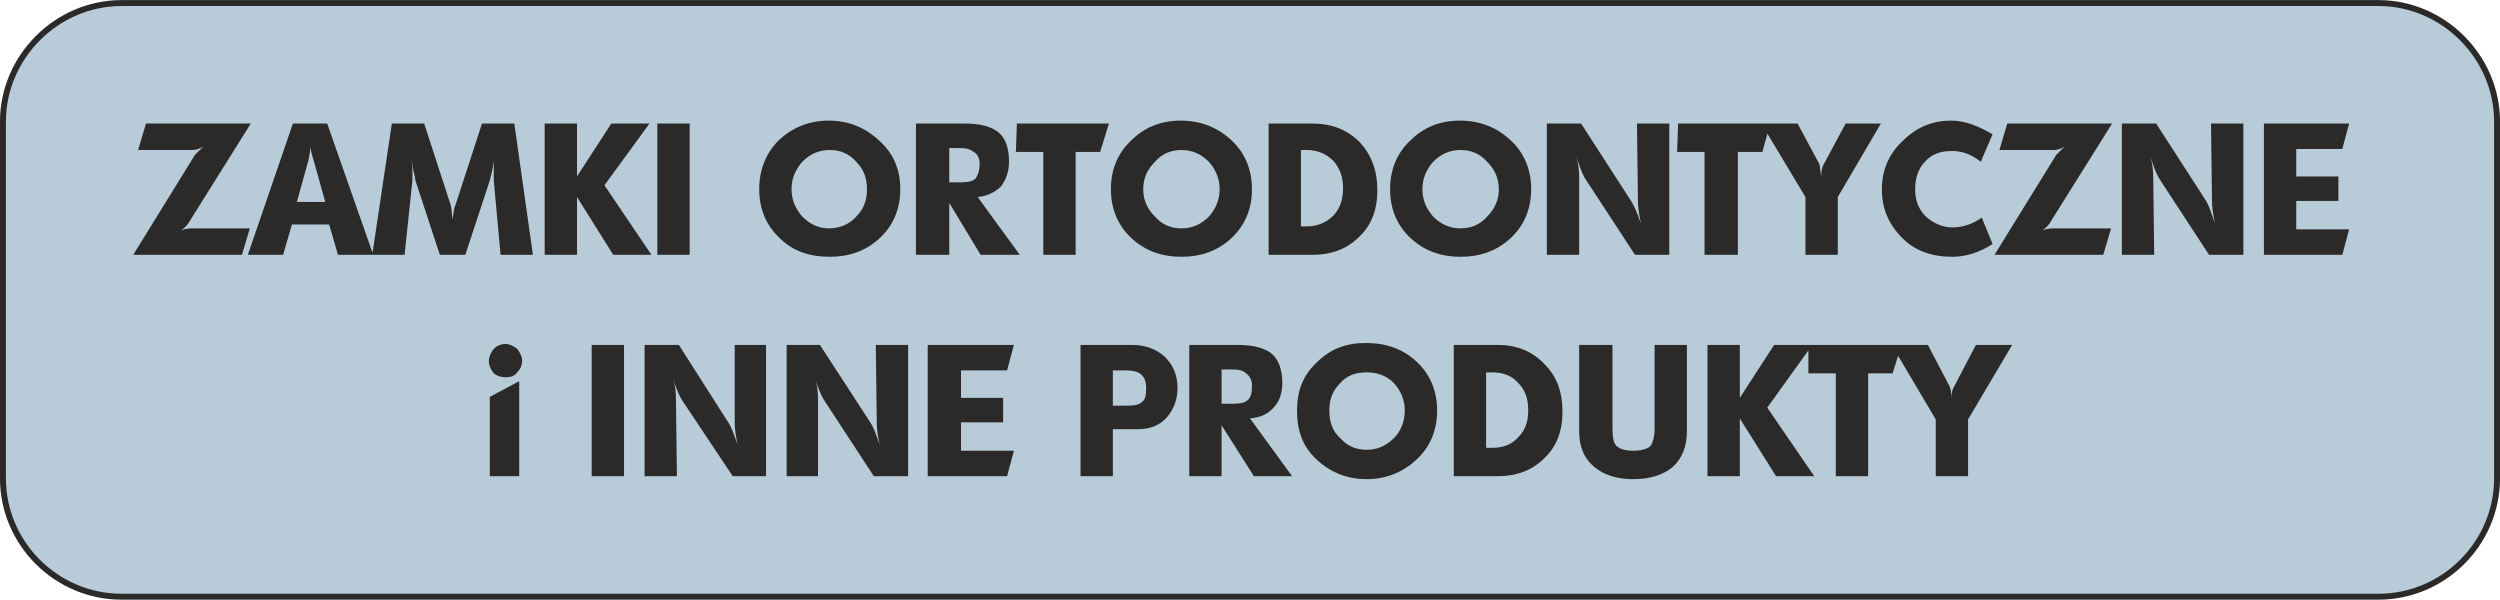 <?xml version="1.0" encoding="UTF-8"?>
<!DOCTYPE svg PUBLIC "-//W3C//DTD SVG 1.1//EN" "http://www.w3.org/Graphics/SVG/1.1/DTD/svg11.dtd">
<!-- Creator: CorelDRAW X6 -->
<svg xmlns="http://www.w3.org/2000/svg" xml:space="preserve" width="84.2mm" height="20.2mm" version="1.1" style="shape-rendering:geometricPrecision; text-rendering:geometricPrecision; image-rendering:optimizeQuality; fill-rule:evenodd; clip-rule:evenodd"
viewBox="0 0 2552 612"
 xmlns:xlink="http://www.w3.org/1999/xlink">
 <defs>
  <style type="text/css">
   <![CDATA[
    .str0 {stroke:#2B2A29;stroke-width:6.061}
    .fil0 {fill:#B7CBD8}
    .fil1 {fill:#2B2A29;fill-rule:nonzero}
   ]]>
  </style>
 </defs>
 <g id="Warstwa_x0020_1">
  <path class="fil0 str0" d="M124 3l2304 0c66,0 121,55 121,121l0 364c0,67 -55,121 -121,121l-2304 0c-66,0 -121,-54 -121,-121l0 -364c0,-66 55,-121 121,-121z"/>
  <path class="fil1" d="M136 260l63 -102c1,-1 4,-4 9,-9 -4,3 -8,4 -12,4l-55 0 8 -27 107 0 -62 99c-2,4 -5,7 -9,10 5,-2 9,-2 12,-2l58 0 -8 27 -111 0zm117 0l46 -134 35 0 47 134 -36 0 -9 -31 -38 0 -9 31 -36 0zm50 -54l29 0 -12 -43c-2,-6 -3,-11 -3,-14 0,3 -1,8 -2,14l-12 43zm77 54l20 -134 33 0 27 83c1,3 1,8 2,15 1,-6 1,-11 3,-15l27 -83 33 0 19 134 -33 0 -7 -76c0,-5 0,-12 0,-20 -1,9 -3,16 -4,20l-25 76 -26 0 -25 -76c0,-2 -1,-6 -2,-10 -1,-5 -1,-9 -2,-10 1,3 1,7 1,11 0,5 0,8 0,9l-8 76 -33 0zm176 0l0 -134 33 0 0 54 35 -54 39 0 -46 63 48 71 -39 0 -37 -59 0 59 -33 0zm115 0l0 -134 33 0 0 134 -33 0zm104 -67c0,-20 7,-37 20,-50 14,-13 31,-20 51,-20 20,0 37,7 51,20 15,13 22,30 22,50 0,20 -7,37 -21,50 -14,13 -31,19 -51,19 -21,0 -38,-6 -51,-19 -14,-13 -21,-30 -21,-50zm33 0c0,11 4,20 11,28 8,8 17,12 27,12 11,0 21,-4 28,-12 8,-8 11,-17 11,-28 0,-11 -3,-20 -11,-28 -7,-8 -16,-12 -27,-12 -11,0 -20,4 -28,12 -7,8 -11,17 -11,28zm127 67l0 -134 51 0c14,0 25,3 32,8 8,6 12,16 12,31 0,10 -3,18 -8,25 -6,6 -14,10 -24,11l43 59 -40 0 -32 -53 0 53 -34 0zm34 -74l12 0c7,0 12,-1 15,-4 2,-3 4,-8 4,-15 0,-5 -2,-10 -6,-12 -4,-3 -8,-4 -14,-4l-11 0 0 35zm68 -31l1 -29 94 0 -9 29 -25 0 0 105 -33 0 0 -105 -28 0zm97 38c0,-20 7,-37 21,-50 13,-13 30,-20 50,-20 21,0 38,7 52,20 14,13 21,30 21,50 0,20 -7,37 -21,50 -14,13 -31,19 -51,19 -20,0 -37,-6 -51,-19 -14,-13 -21,-30 -21,-50zm33 0c0,11 4,20 12,28 7,8 16,12 27,12 11,0 20,-4 28,-12 7,-8 11,-17 11,-28 0,-11 -4,-20 -11,-28 -8,-8 -17,-12 -28,-12 -11,0 -20,4 -27,12 -8,8 -12,17 -12,28zm128 67l0 -134 45 0c19,0 35,6 48,19 12,13 18,29 18,49 0,20 -6,36 -19,48 -12,12 -28,18 -47,18l-45 0zm33 -29l6 0c11,0 20,-4 27,-11 7,-7 10,-17 10,-28 0,-11 -3,-20 -10,-28 -7,-7 -16,-11 -27,-11l-6 0 0 78zm91 -38c0,-20 7,-37 21,-50 13,-13 30,-20 50,-20 21,0 38,7 52,20 14,13 21,30 21,50 0,20 -7,37 -21,50 -14,13 -31,19 -51,19 -20,0 -37,-6 -51,-19 -14,-13 -21,-30 -21,-50zm33 0c0,11 4,20 11,28 8,8 17,12 28,12 11,0 20,-4 27,-12 8,-8 12,-17 12,-28 0,-11 -4,-20 -12,-28 -7,-8 -16,-12 -27,-12 -11,0 -20,4 -28,12 -7,8 -11,17 -11,28zm127 67l0 -134 35 0 51 79c2,3 6,11 10,23 -2,-10 -3,-17 -3,-23l-1 -79 33 0 0 134 -35 0 -51 -78c-3,-5 -6,-13 -9,-23 2,7 3,14 3,22l0 79 -33 0zm133 -105l1 -29 94 0 -8 29 -25 0 0 105 -34 0 0 -105 -28 0zm86 -29l37 0 22 41c1,2 1,7 2,13 0,-5 1,-10 3,-13l22 -41 36 0 -44 75 0 59 -33 0 0 -59 -45 -75zm236 11l-12 28c-10,-8 -20,-11 -29,-11 -12,0 -21,3 -28,11 -7,7 -10,17 -10,28 0,11 3,20 11,28 8,7 17,11 27,11 10,0 20,-3 30,-10l11 27c-14,9 -28,13 -41,13 -21,0 -38,-6 -51,-19 -14,-14 -21,-30 -21,-50 0,-19 7,-36 21,-49 14,-14 30,-21 50,-21 13,0 27,5 42,14zm2 123l63 -102c1,-1 4,-4 9,-9 -4,3 -8,4 -12,4l-55 0 8 -27 107 0 -62 99c-2,4 -5,7 -9,10 5,-2 9,-2 12,-2l58 0 -8 27 -111 0zm130 0l0 -134 35 0 51 79c2,3 5,11 9,23 -2,-10 -3,-17 -3,-23l-1 -79 33 0 0 134 -35 0 -51 -78c-3,-5 -6,-13 -9,-23 2,7 3,14 3,22l1 79 -33 0zm145 0l0 -134 87 0 -7 26 -47 0 0 28 43 0 0 25 -43 0 0 29 54 0 -7 26 -80 0zm-1811 226l0 -81 30 -16 0 97 -30 0zm-1 -117c0,-5 2,-9 5,-13 3,-3 7,-5 12,-5 4,0 8,2 12,5 3,4 5,8 5,12 0,5 -2,9 -5,12 -3,4 -7,5 -12,5 -4,0 -8,-1 -12,-4 -3,-4 -5,-8 -5,-12zm105 117l0 -134 33 0 0 134 -33 0zm54 0l0 -134 35 0 51 80c2,3 5,10 9,22 -2,-9 -3,-17 -3,-22l0 -80 32 0 0 134 -34 0 -52 -78c-3,-5 -6,-12 -9,-22 2,6 3,13 3,22l1 78 -33 0zm145 0l0 -134 34 0 52 80c2,3 5,10 9,22 -2,-9 -3,-17 -3,-22l-1 -80 33 0 0 134 -35 0 -51 -78c-3,-5 -6,-12 -9,-22 2,6 3,13 3,22l0 78 -32 0zm144 0l0 -134 88 0 -7 26 -47 0 0 28 43 0 0 25 -43 0 0 29 54 0 -7 26 -81 0zm156 0l0 -134 53 0c13,0 24,4 33,12 8,8 13,18 13,32 0,12 -4,22 -11,30 -7,8 -17,12 -29,12l-26 0 0 48 -33 0zm33 -72l15 0c7,0 12,-1 15,-4 3,-2 4,-7 4,-14 0,-12 -6,-18 -20,-18l-14 0 0 36zm78 72l0 -134 50 0c15,0 26,3 33,8 8,6 12,17 12,31 0,10 -3,19 -9,25 -6,7 -14,10 -24,11l43 59 -39 0 -33 -52 0 52 -33 0zm33 -74l12 0c7,0 12,-1 15,-4 3,-3 4,-7 4,-15 0,-5 -2,-9 -6,-12 -3,-3 -8,-4 -13,-4l-12 0 0 35zm77 7c0,-20 6,-36 20,-49 14,-14 30,-20 50,-20 21,0 38,6 52,19 14,13 21,30 21,50 0,20 -7,37 -21,50 -14,13 -31,20 -51,20 -20,0 -37,-7 -51,-20 -14,-13 -20,-29 -20,-50zm33 0c0,11 3,21 11,28 7,8 16,12 27,12 11,0 20,-4 28,-12 7,-7 11,-17 11,-28 0,-11 -4,-20 -11,-28 -8,-8 -17,-11 -28,-11 -11,0 -20,3 -27,11 -8,8 -11,17 -11,28zm127 67l0 -134 45 0c20,0 36,7 48,20 12,12 18,28 18,48 0,20 -6,36 -19,48 -12,12 -28,18 -47,18l-45 0zm33 -29l6 0c11,0 20,-3 27,-11 7,-7 10,-16 10,-27 0,-12 -3,-21 -10,-28 -7,-8 -16,-11 -27,-11l-6 0 0 77zm95 -17l0 -88 34 0 0 85c0,9 1,15 4,18 3,3 9,5 17,5 9,0 15,-2 18,-5 2,-3 4,-9 4,-18l0 -85 33 0 0 88c0,16 -5,28 -15,37 -10,8 -23,12 -40,12 -16,0 -29,-4 -39,-12 -11,-9 -16,-21 -16,-37zm131 46l0 -134 33 0 0 54 35 -54 39 0 -46 64 48 70 -39 0 -37 -59 0 59 -33 0zm103 -105l0 -29 95 0 -9 29 -25 0 0 105 -33 0 0 -105 -28 0zm85 -29l37 0 22 42c1,2 2,6 2,13 0,-6 1,-10 3,-13l22 -42 37 0 -45 76 0 58 -33 0 0 -58 -45 -76z"/>
 </g>
</svg>
